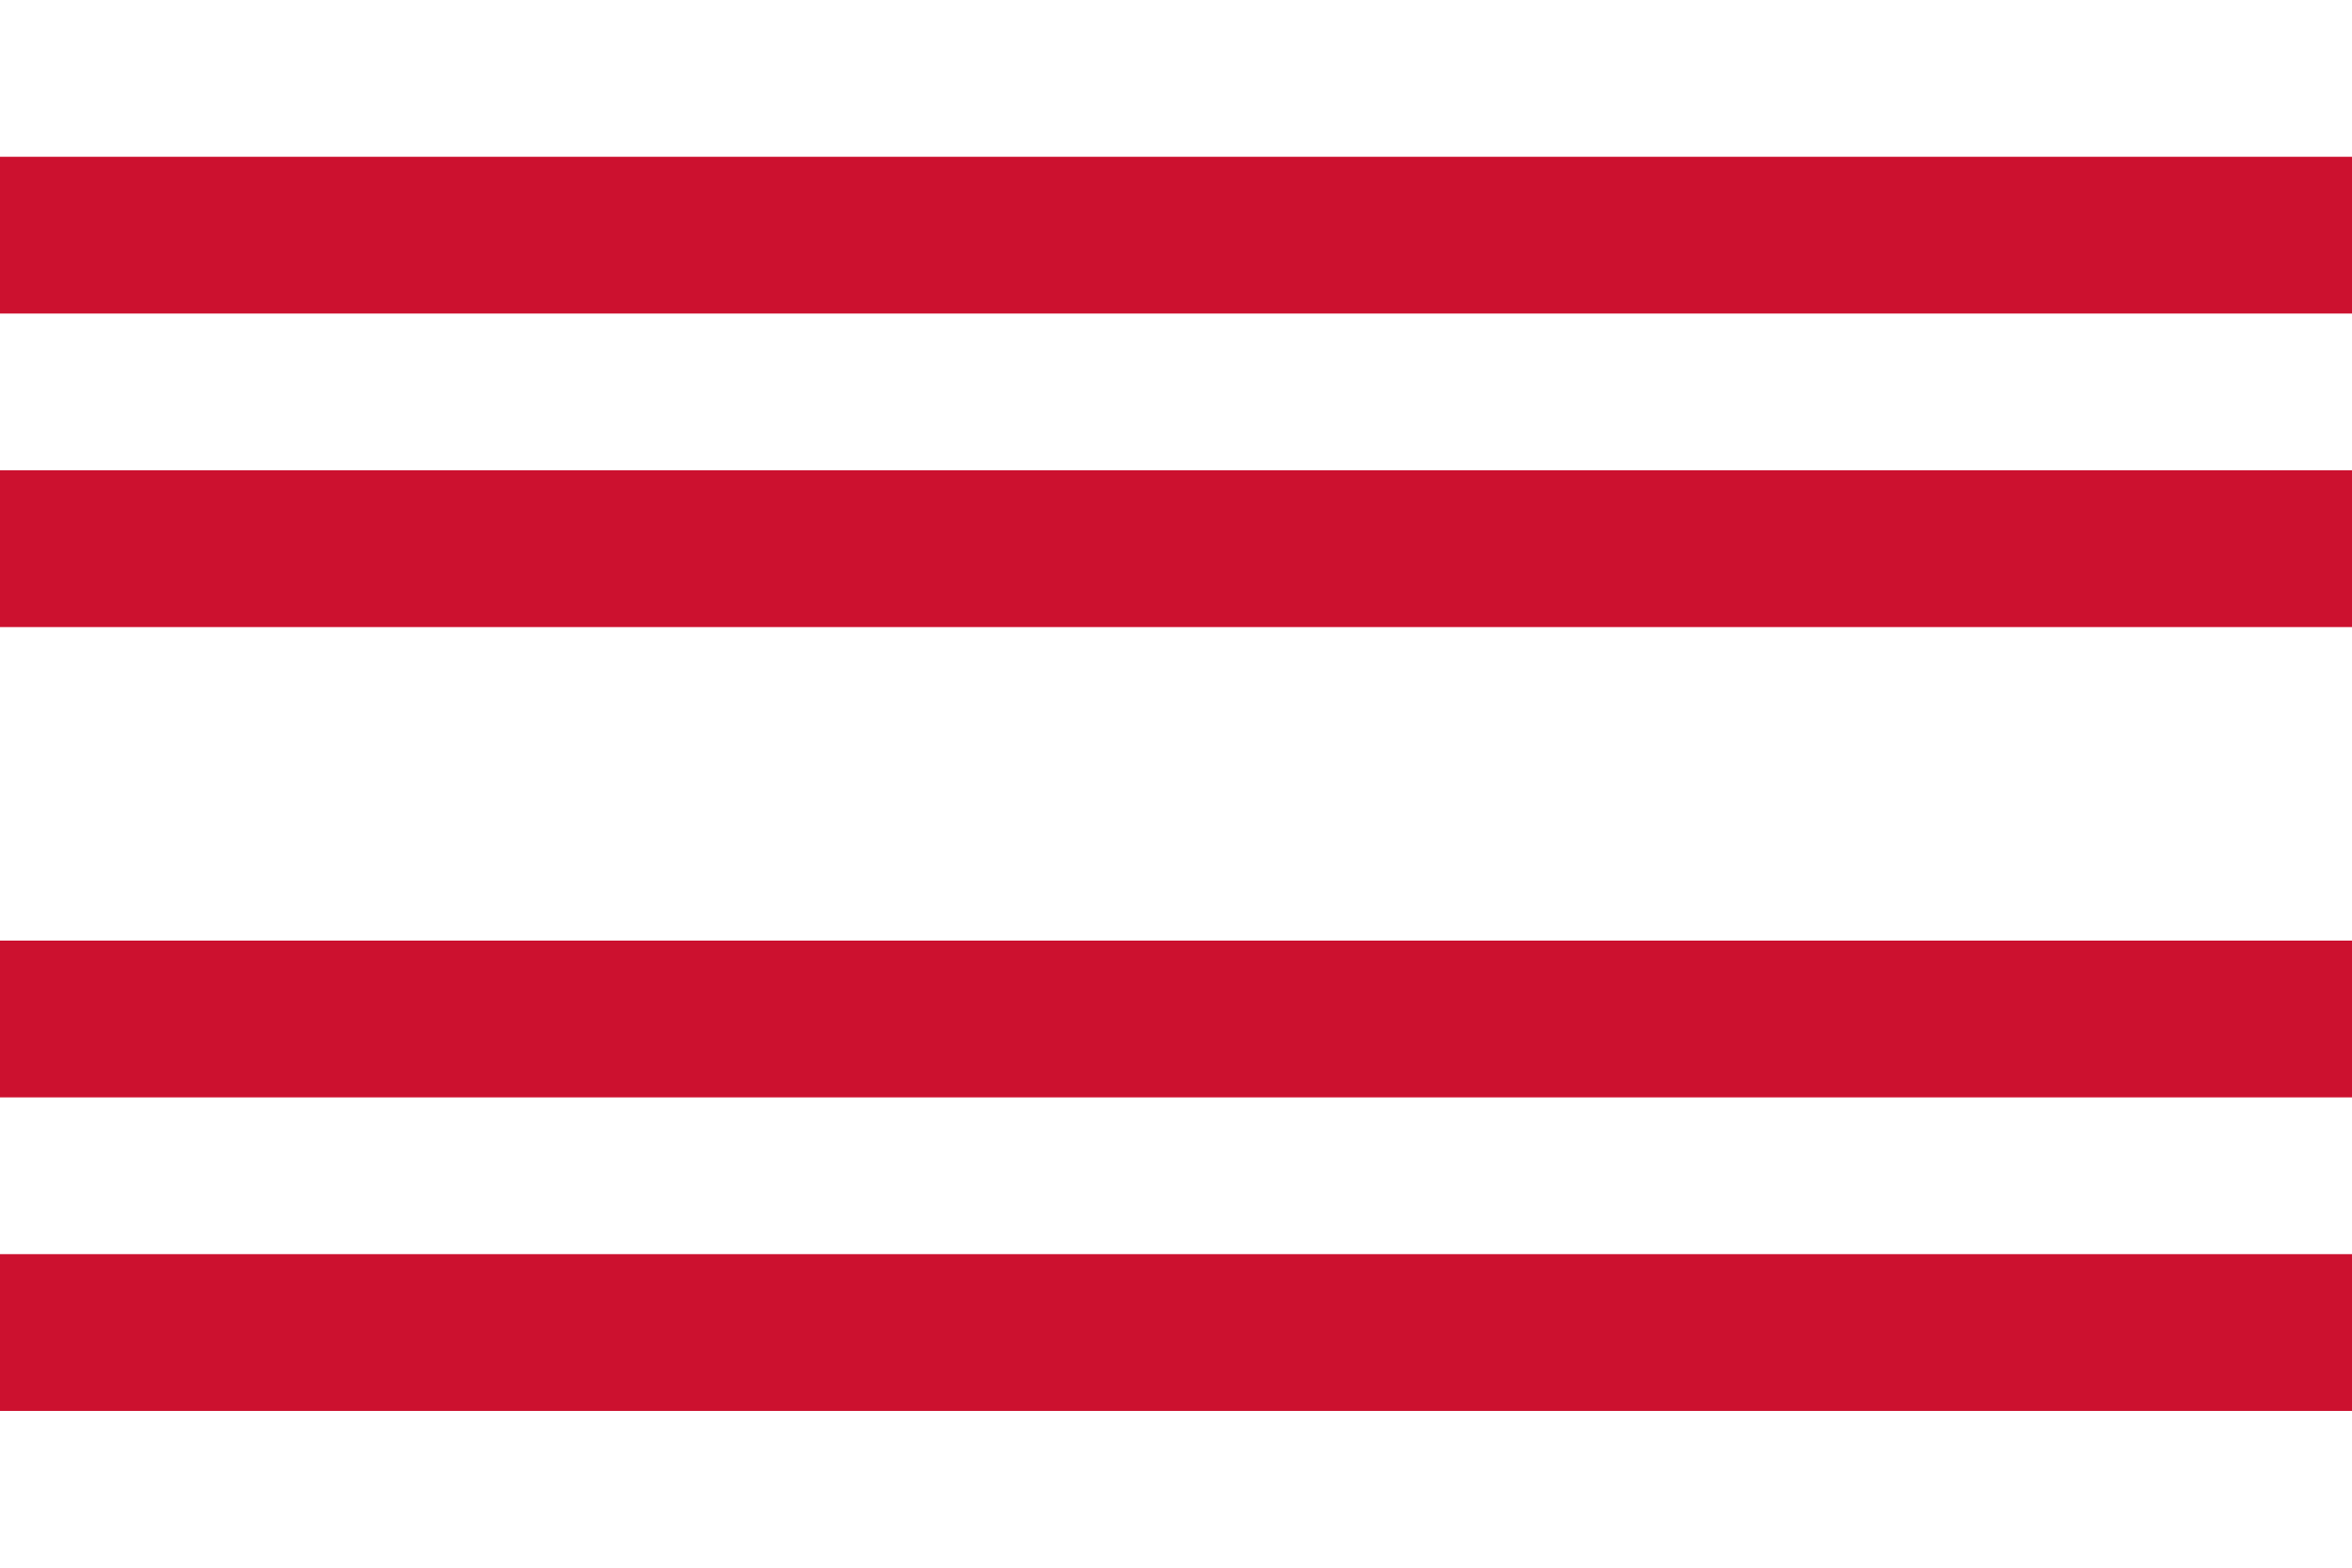 <?xml version="1.0"?>
<svg xmlns="http://www.w3.org/2000/svg" width="450" height="300" viewBox="0 0 15 10">
<rect width="15" height="10" fill="#fff"/>
<path d="m0,1.5H15m0,2H0m0,3H15m0,2H0" stroke="#cc112f"/>
</svg>